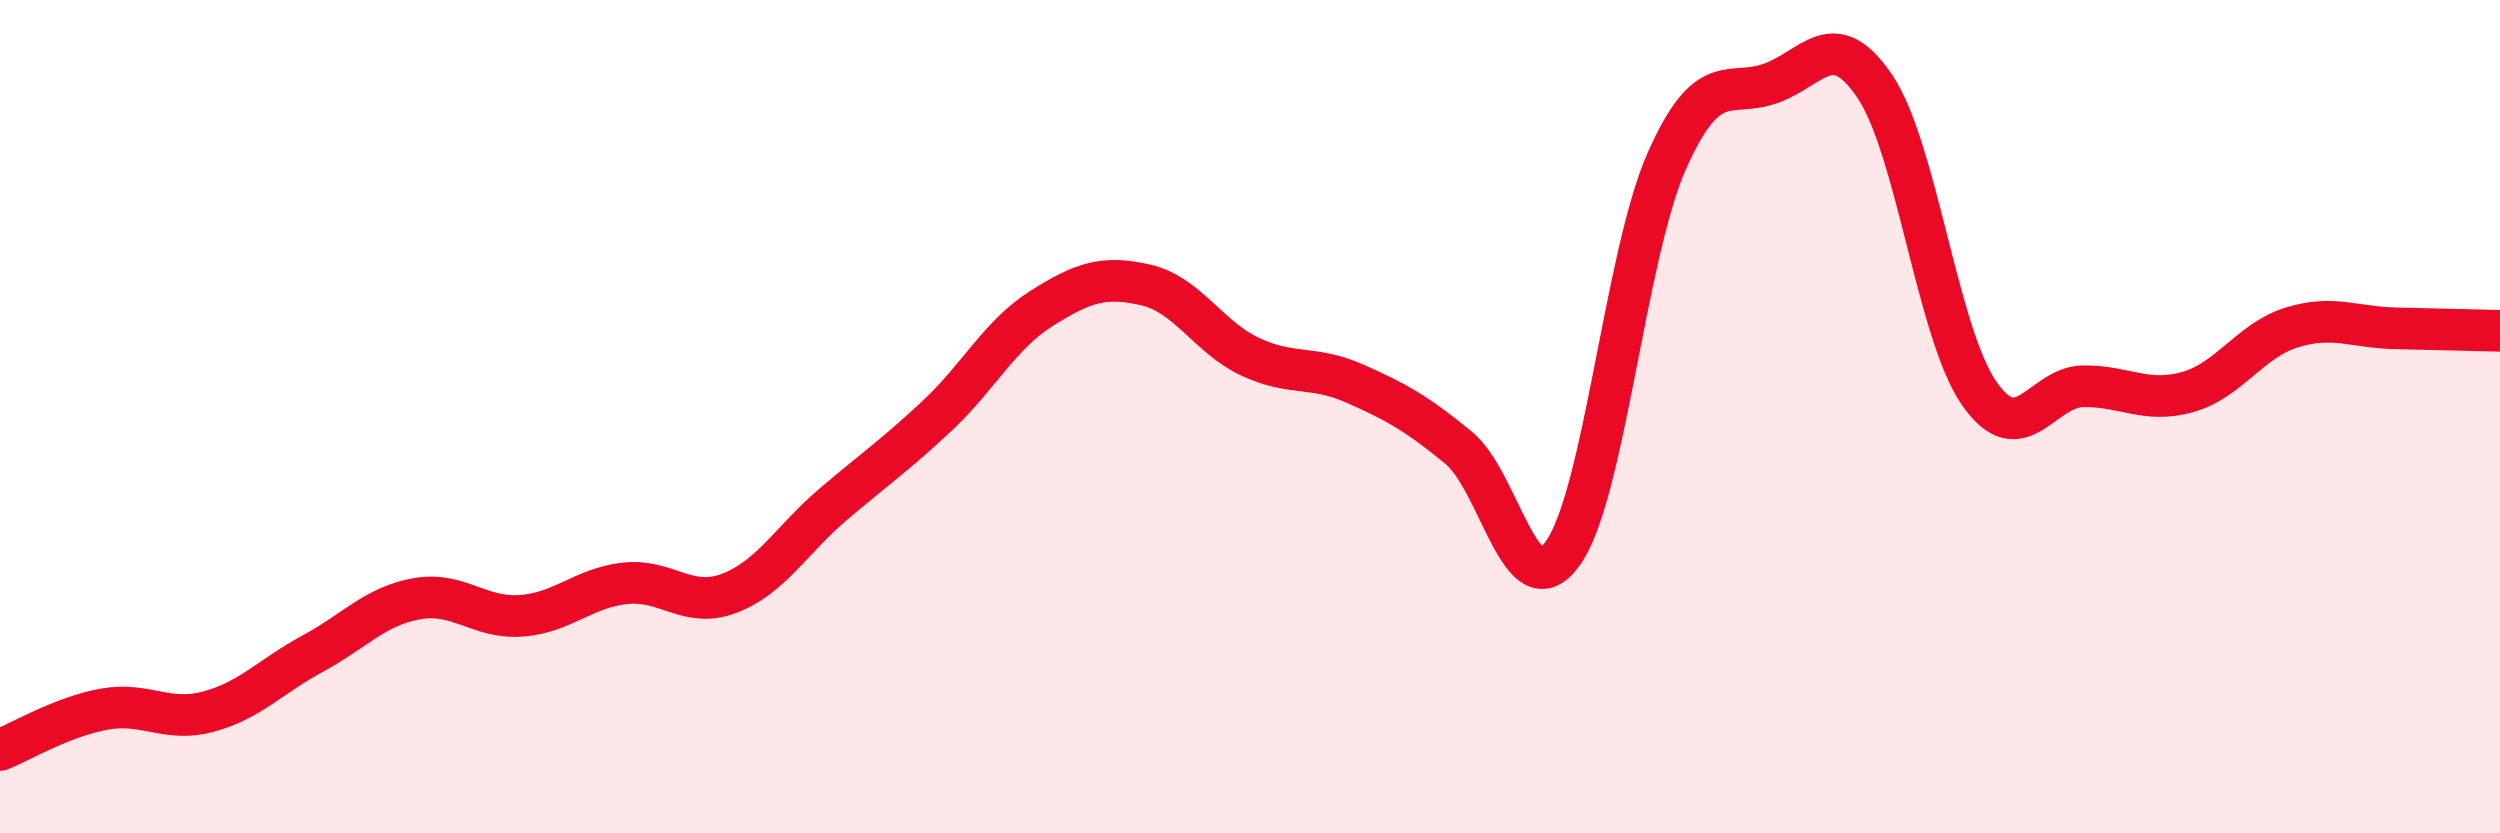 
    <svg width="60" height="20" viewBox="0 0 60 20" xmlns="http://www.w3.org/2000/svg">
      <path
        d="M 0,18 C 0.5,17.8 1.5,17.2 2.5,17.02 C 3.5,16.84 4,17.35 5,17.08 C 6,16.81 6.5,16.23 7.5,15.69 C 8.5,15.15 9,14.55 10,14.37 C 11,14.19 11.5,14.85 12.5,14.78 C 13.5,14.71 14,14.11 15,14 C 16,13.89 16.5,14.62 17.5,14.24 C 18.5,13.86 19,12.95 20,12.1 C 21,11.25 21.5,10.91 22.5,9.97 C 23.5,9.03 24,8.03 25,7.4 C 26,6.77 26.5,6.61 27.5,6.84 C 28.5,7.07 29,8.09 30,8.56 C 31,9.03 31.5,8.76 32.5,9.2 C 33.5,9.64 34,9.92 35,10.74 C 36,11.56 36.5,14.66 37.5,13.29 C 38.5,11.92 39,6.13 40,3.87 C 41,1.61 41.5,2.36 42.5,2 C 43.5,1.64 44,0.59 45,2.08 C 46,3.57 46.5,8 47.5,9.44 C 48.5,10.88 49,9.28 50,9.27 C 51,9.26 51.5,9.69 52.5,9.41 C 53.5,9.13 54,8.17 55,7.86 C 56,7.55 56.5,7.86 57.5,7.88 C 58.5,7.9 59.5,7.93 60,7.94L60 20L0 20Z"
        fill="#EB0A25"
        opacity="0.1"
        stroke-linecap="round"
        stroke-linejoin="round"
      />
      <path
        d="M 0,18 C 0.5,17.8 1.5,17.2 2.5,17.02 C 3.5,16.84 4,17.35 5,17.08 C 6,16.81 6.5,16.23 7.5,15.69 C 8.5,15.15 9,14.55 10,14.37 C 11,14.19 11.5,14.85 12.5,14.78 C 13.5,14.71 14,14.11 15,14 C 16,13.89 16.5,14.62 17.5,14.24 C 18.5,13.86 19,12.95 20,12.1 C 21,11.25 21.5,10.91 22.5,9.97 C 23.5,9.03 24,8.03 25,7.4 C 26,6.77 26.5,6.61 27.5,6.84 C 28.5,7.07 29,8.09 30,8.56 C 31,9.03 31.5,8.76 32.5,9.2 C 33.5,9.64 34,9.92 35,10.74 C 36,11.56 36.5,14.66 37.5,13.29 C 38.5,11.92 39,6.13 40,3.87 C 41,1.61 41.5,2.36 42.5,2 C 43.5,1.64 44,0.59 45,2.08 C 46,3.57 46.5,8 47.5,9.44 C 48.5,10.88 49,9.28 50,9.27 C 51,9.26 51.5,9.69 52.5,9.41 C 53.5,9.13 54,8.17 55,7.86 C 56,7.55 56.5,7.86 57.5,7.88 C 58.5,7.9 59.5,7.93 60,7.94"
        stroke="#EB0A25"
        stroke-width="1"
        fill="none"
        stroke-linecap="round"
        stroke-linejoin="round"
      />
    </svg>
  